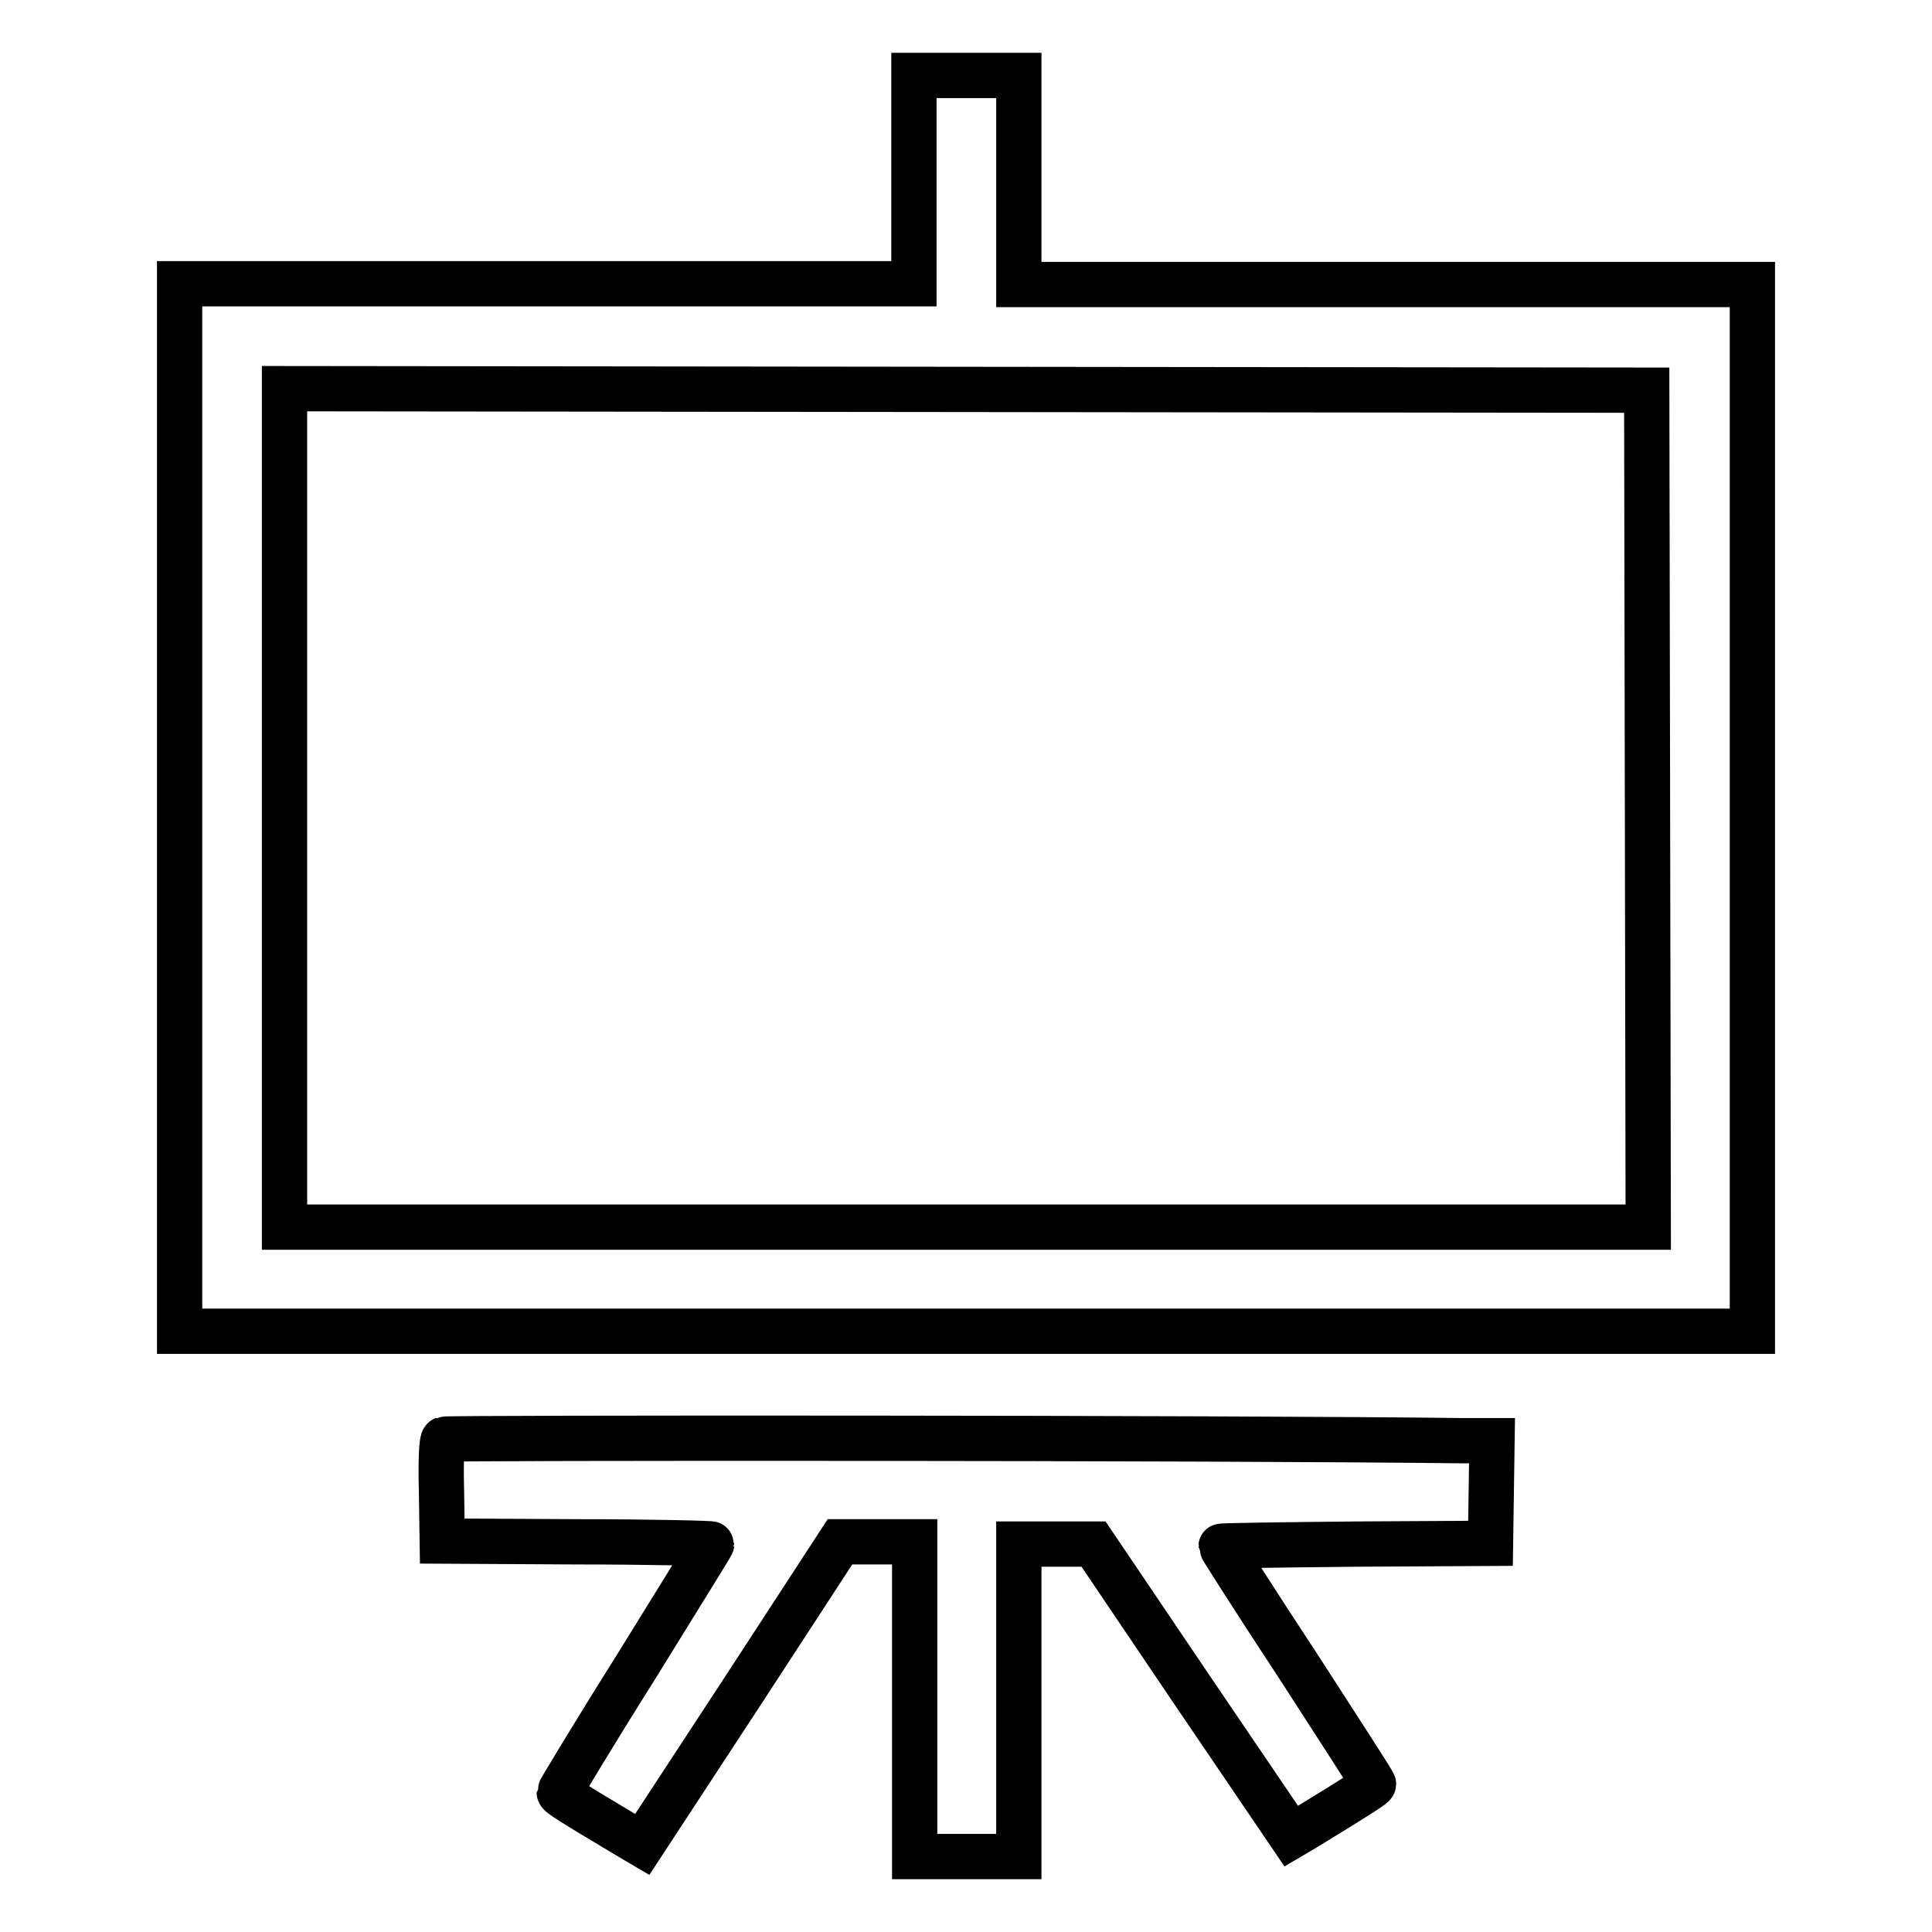 <?xml version="1.0" encoding="utf-8"?>
<!-- Svg Vector Icons : http://www.onlinewebfonts.com/icon -->
<!DOCTYPE svg PUBLIC "-//W3C//DTD SVG 1.1//EN" "http://www.w3.org/Graphics/SVG/1.1/DTD/svg11.dtd">
<svg version="1.1" xmlns="http://www.w3.org/2000/svg" xmlns:xlink="http://www.w3.org/1999/xlink" x="0px" y="0px" viewBox="0 0 256 256" enable-background="new 0 0 256 256" xml:space="preserve">
<g><g><g><path stroke-width="6" fill-opacity="0" stroke="#000000"  d="M121.1,23.8v13.8H72.5H23.8V107v69.4H128h104.2V107V37.7h-48.6h-48.6V23.8V10H128h-6.9V23.8z M218.3,107.1l0.1,55.5H128H37.7V107V51.5l90.3,0.1l90.2,0.1L218.3,107.1z"/><path stroke-width="6" fill-opacity="0" stroke="#000000"  d="M58.8,190.7c-0.3,0.1-0.4,3.1-0.3,6.9l0.1,6.6l17.9,0.1c9.8,0,17.8,0.2,17.8,0.3c0,0.1-4.6,7.5-10.1,16.4c-5.6,8.9-10.1,16.4-10.1,16.5c0,0.3,1.6,1.3,9.3,5.9l1.7,1l13.1-20l13.1-20.1h5h4.9v20.7V246h6.9h6.9v-20.7v-20.7h5h4.9l13.1,19.4l13.1,19.3l1.7-1c7.7-4.7,9.2-5.7,9.2-5.9c0-0.2-4.6-7.3-10.1-15.8c-5.6-8.5-10.1-15.6-10.1-15.7c0-0.1,8-0.2,17.9-0.3l17.8-0.1l0.1-6.8l0.1-6.8h-3.8C161.8,190.5,59.1,190.5,58.8,190.7z"/></g></g></g>
</svg>